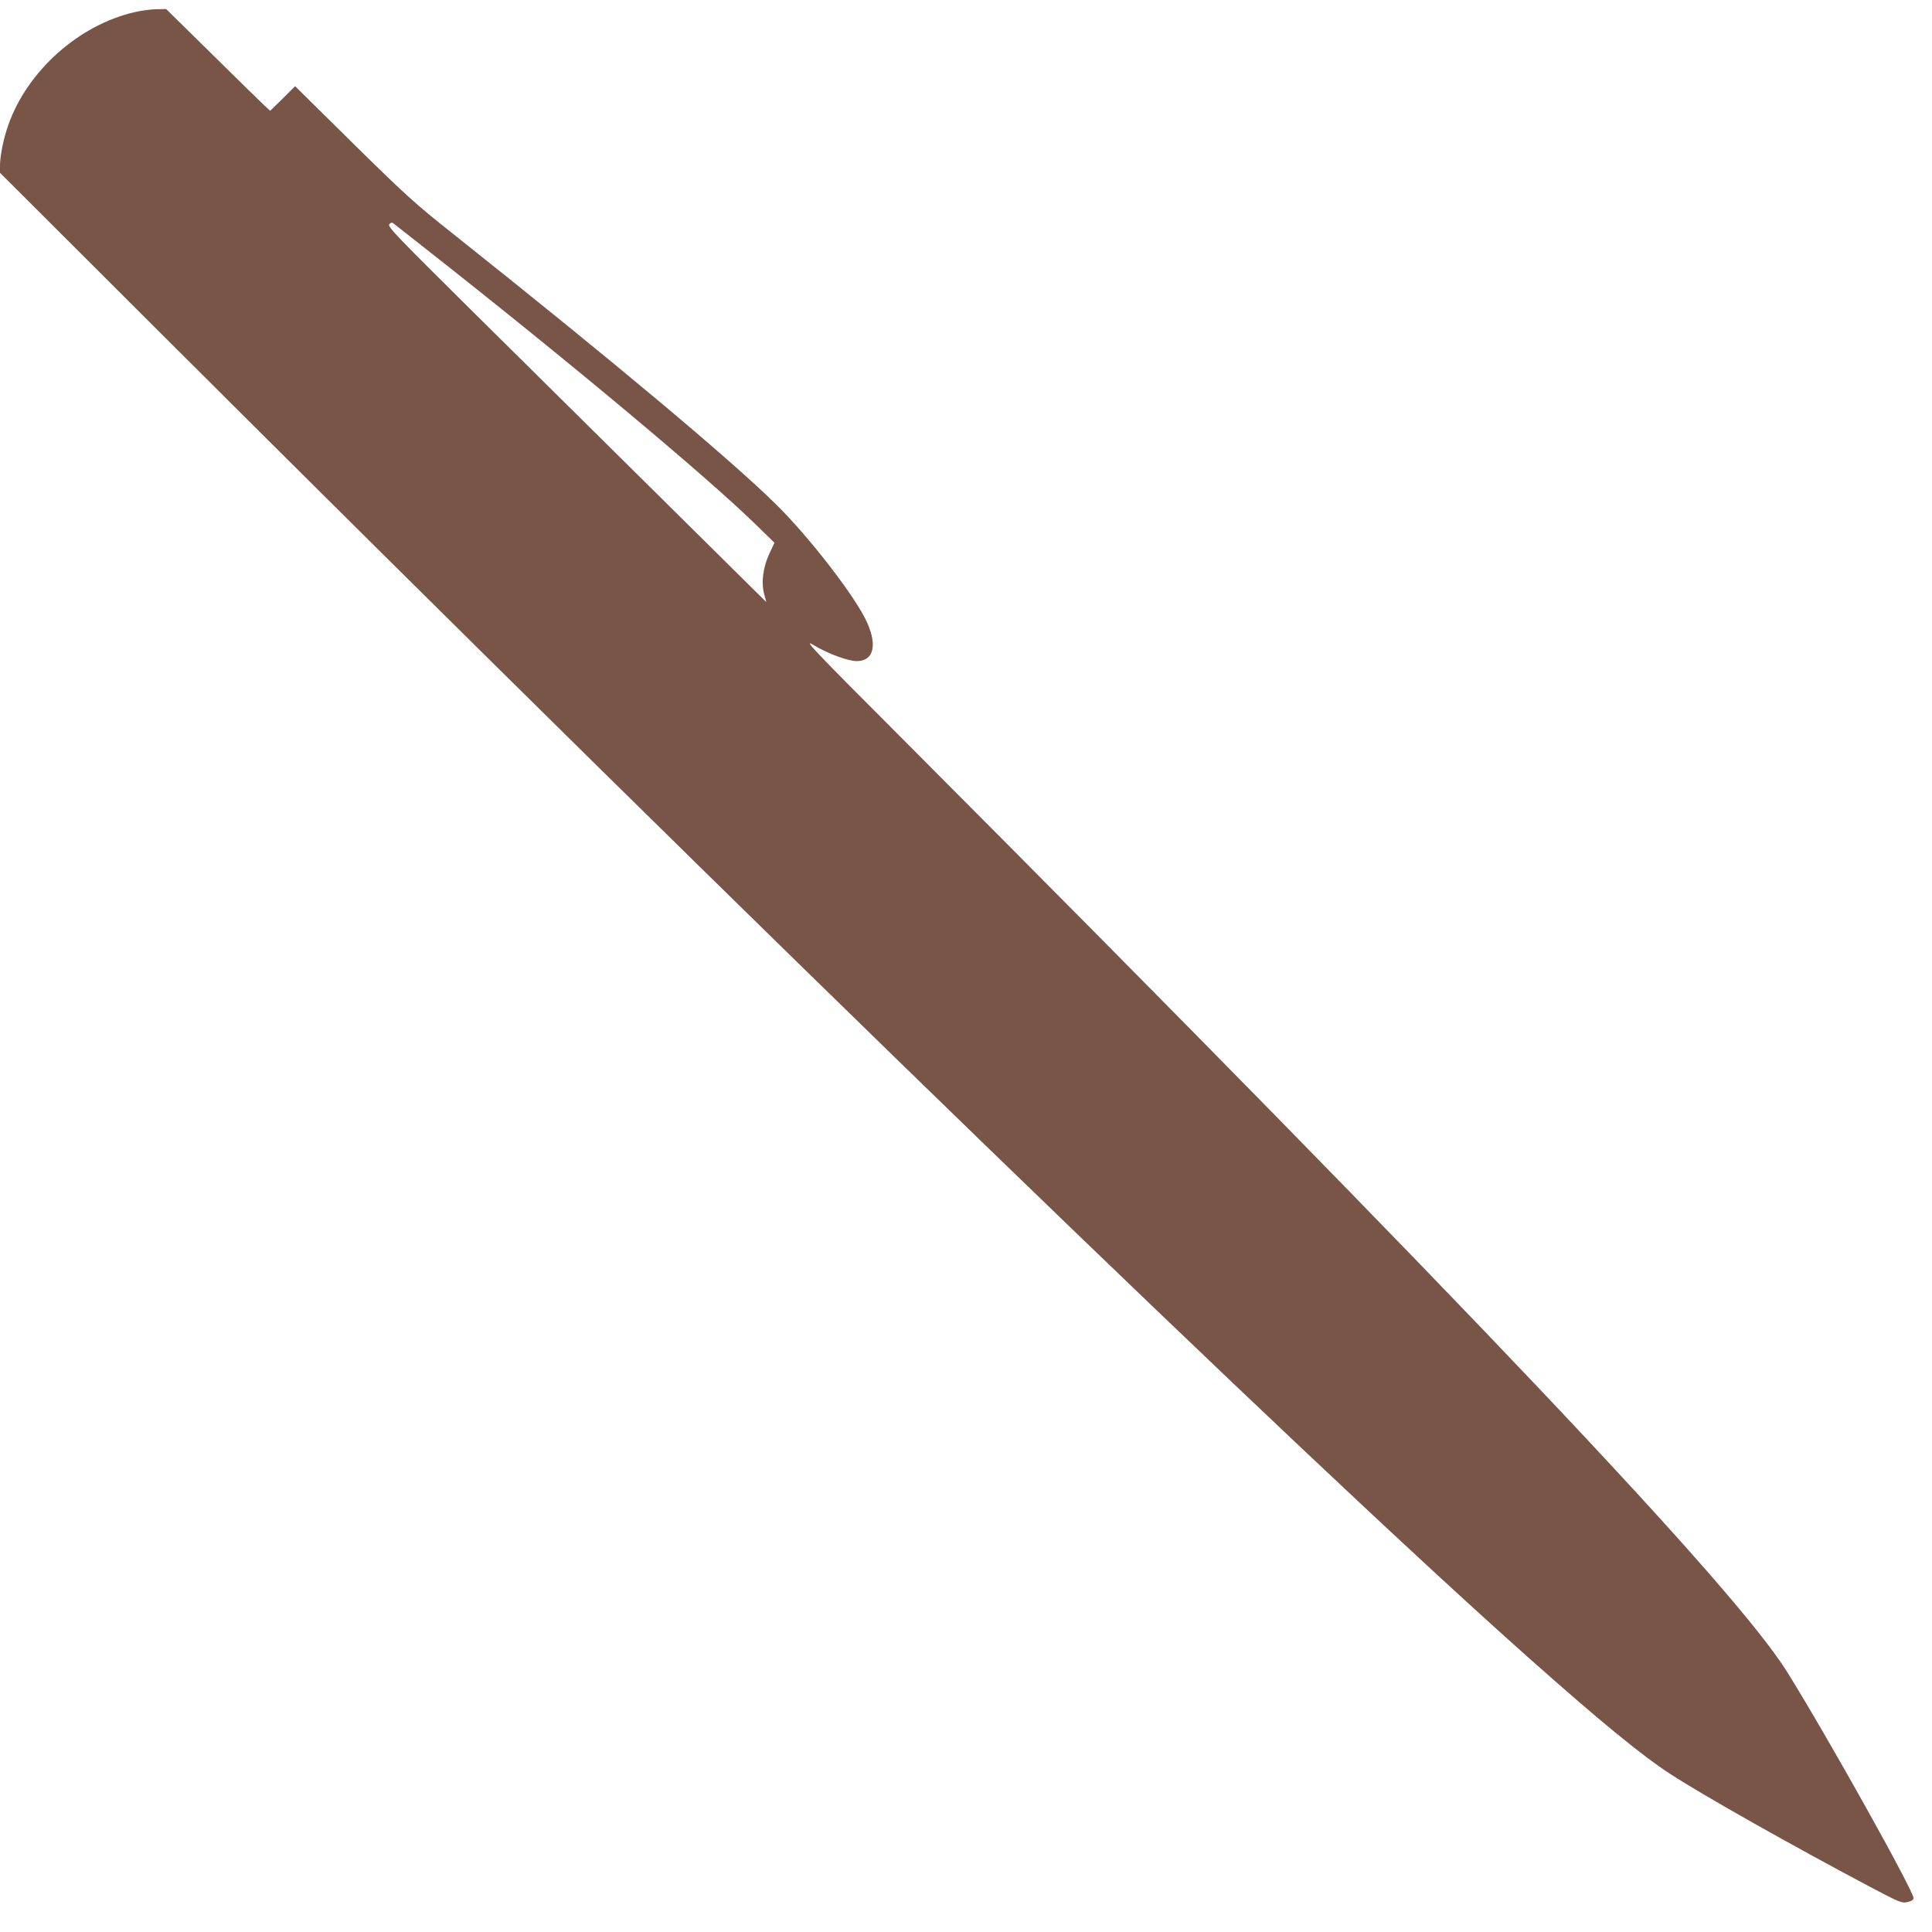 <?xml version="1.0" standalone="no"?>
<!DOCTYPE svg PUBLIC "-//W3C//DTD SVG 20010904//EN"
 "http://www.w3.org/TR/2001/REC-SVG-20010904/DTD/svg10.dtd">
<svg version="1.0" xmlns="http://www.w3.org/2000/svg"
 width="1280pt" height="1280pt" viewBox="0 0 1280 1280"
 preserveAspectRatio="xMidYMid meet">
<g transform="translate(0,1280) scale(0.1,-0.1)"
fill="#795548" stroke="none">
<path d="M894 12720 c-371 -84 -714 -390 -840 -751 -31 -88 -54 -203 -54 -267
l0 -47 1013 -1011 c4079 -4071 7591 -7472 9112 -8825 478 -425 753 -650 944
-774 227 -147 806 -473 1317 -744 199 -105 213 -111 250 -103 25 5 40 14 42
25 7 37 -574 1078 -839 1502 -352 562 -2107 2415 -5818 6138 -673 674 -702
706 -627 661 92 -55 224 -104 282 -104 110 0 138 101 69 255 -72 164 -378 561
-604 784 -307 302 -1072 943 -2136 1789 -258 205 -310 252 -665 601 l-385 380
-82 -82 -83 -81 -37 34 c-21 19 -176 171 -345 338 l-307 302 -63 -1 c-35 0
-99 -9 -144 -19z m1916 -1560 c948 -745 1866 -1512 2195 -1833 l126 -123 -32
-68 c-43 -92 -57 -192 -37 -268 l15 -57 -669 662 c-368 364 -933 923 -1256
1243 -525 520 -586 583 -573 598 8 10 18 13 25 8 6 -5 99 -78 206 -162z"/>
</g>
</svg>
